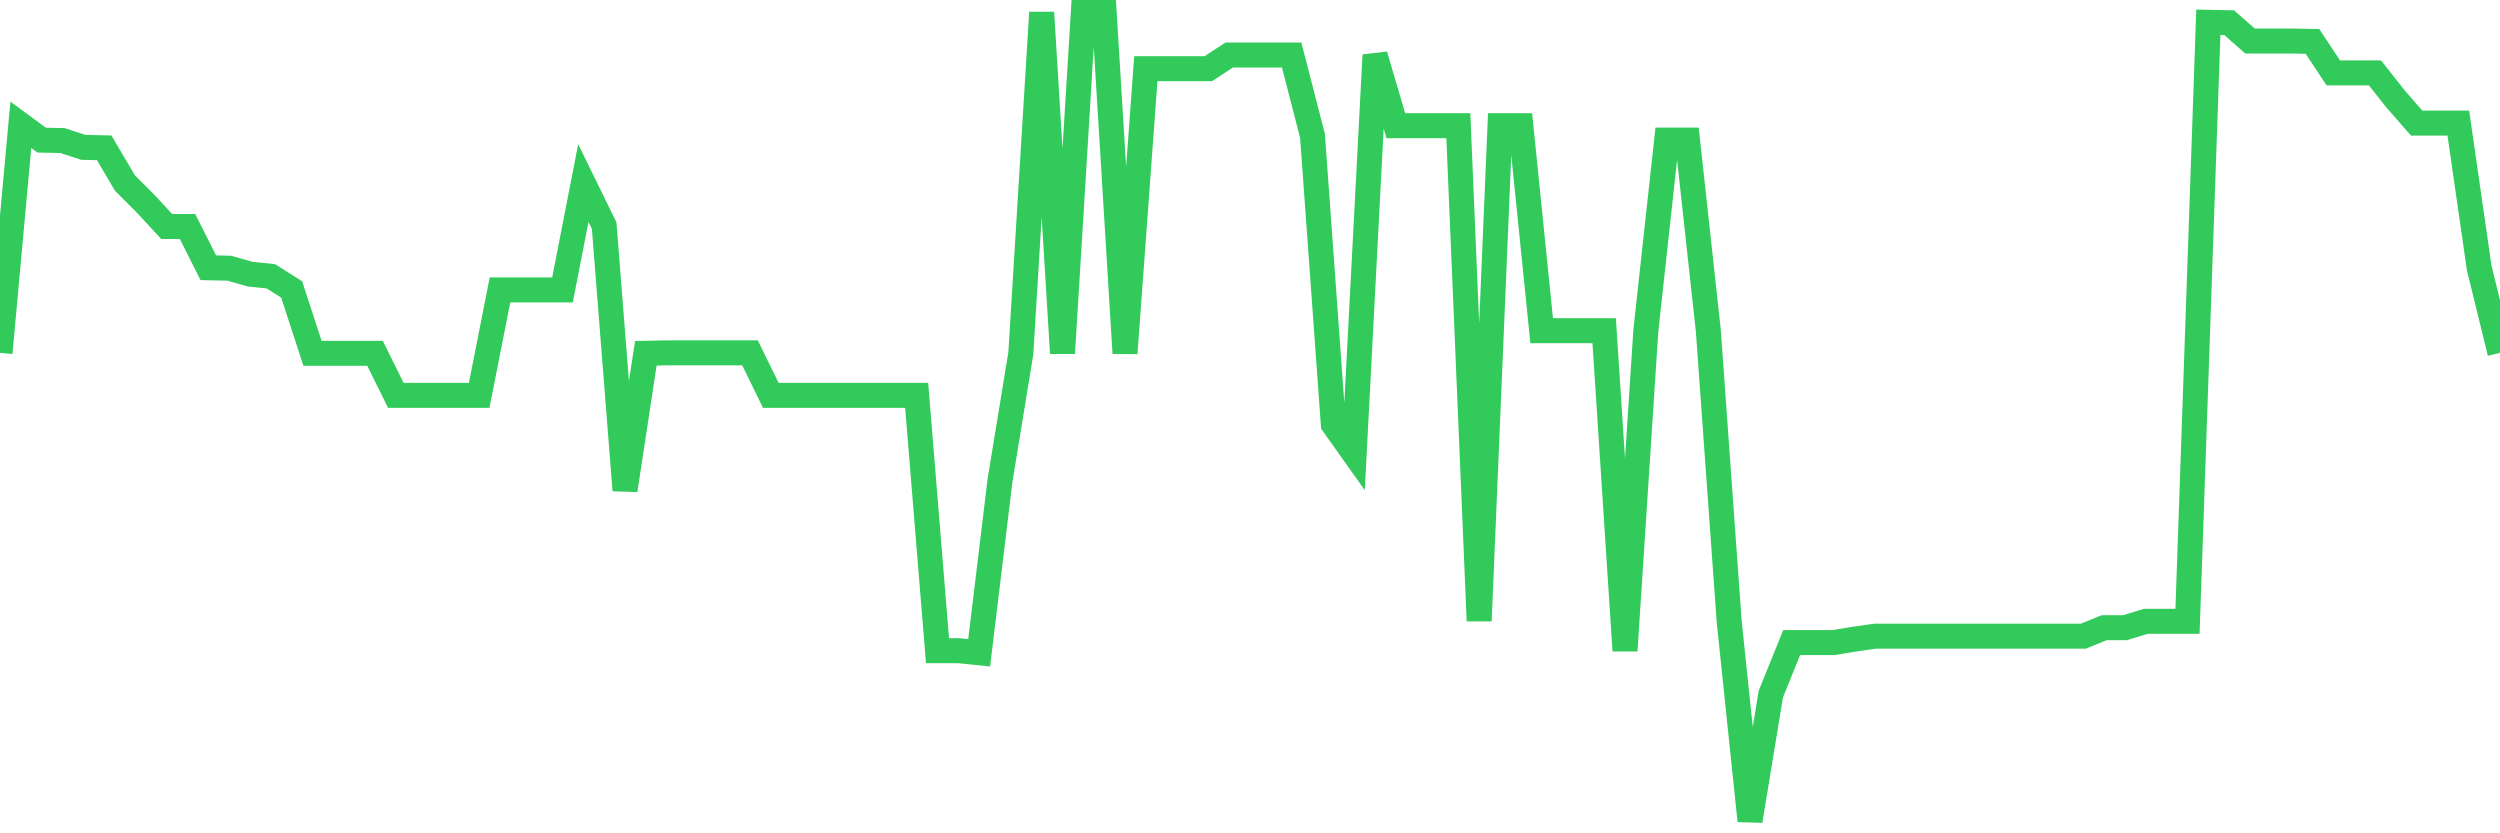 <svg
  xmlns="http://www.w3.org/2000/svg"
  xmlns:xlink="http://www.w3.org/1999/xlink"
  width="120"
  height="40"
  viewBox="0 0 120 40"
  preserveAspectRatio="none"
>
  <polyline
    points="0,16.937 1,5.991 2,6.726 3,6.747 4,7.073 5,7.094 6,8.789 7,9.789 8,10.872 9,10.872 10,12.853 11,12.873 12,13.159 13,13.261 14,13.894 15,16.957 16,16.957 17,16.957 18,16.957 19,18.979 20,18.979 21,18.979 22,18.979 23,18.979 24,13.915 25,13.915 26,13.915 27,13.915 28,8.789 29,10.831 30,23.533 31,16.957 32,16.937 33,16.937 34,16.937 35,16.937 36,16.937 37,18.979 38,18.979 39,18.979 40,18.979 41,18.979 42,18.979 43,18.979 44,18.979 45,31.232 46,31.232 47,31.334 48,23.063 49,16.957 50,0.6 51,16.957 52,0.6 53,0.6 54,16.957 55,3.296 56,3.296 57,3.296 58,3.296 59,2.642 60,2.642 61,2.642 62,2.642 63,6.522 64,20.368 65,21.777 66,2.642 67,6.032 68,6.032 69,6.032 70,6.032 71,29.802 72,6.032 73,6.032 74,15.875 75,15.875 76,15.875 77,15.875 78,31.232 79,15.875 80,6.726 81,6.726 82,15.875 83,29.823 84,39.4 85,33.315 86,30.844 87,30.844 88,30.844 89,30.68 90,30.537 91,30.537 92,30.537 93,30.537 94,30.537 95,30.537 96,30.537 97,30.537 98,30.537 99,30.537 100,30.537 101,30.129 102,30.129 103,29.823 104,29.823 105,29.823 106,1.07 107,1.09 108,1.968 109,1.968 110,1.968 111,1.989 112,3.5 113,3.5 114,3.5 115,4.766 116,5.909 117,5.909 118,5.909 119,12.853 120,16.937"
    fill="none"
    stroke="#32ca5b"
    stroke-width="1.2"
  >
  </polyline>
</svg>